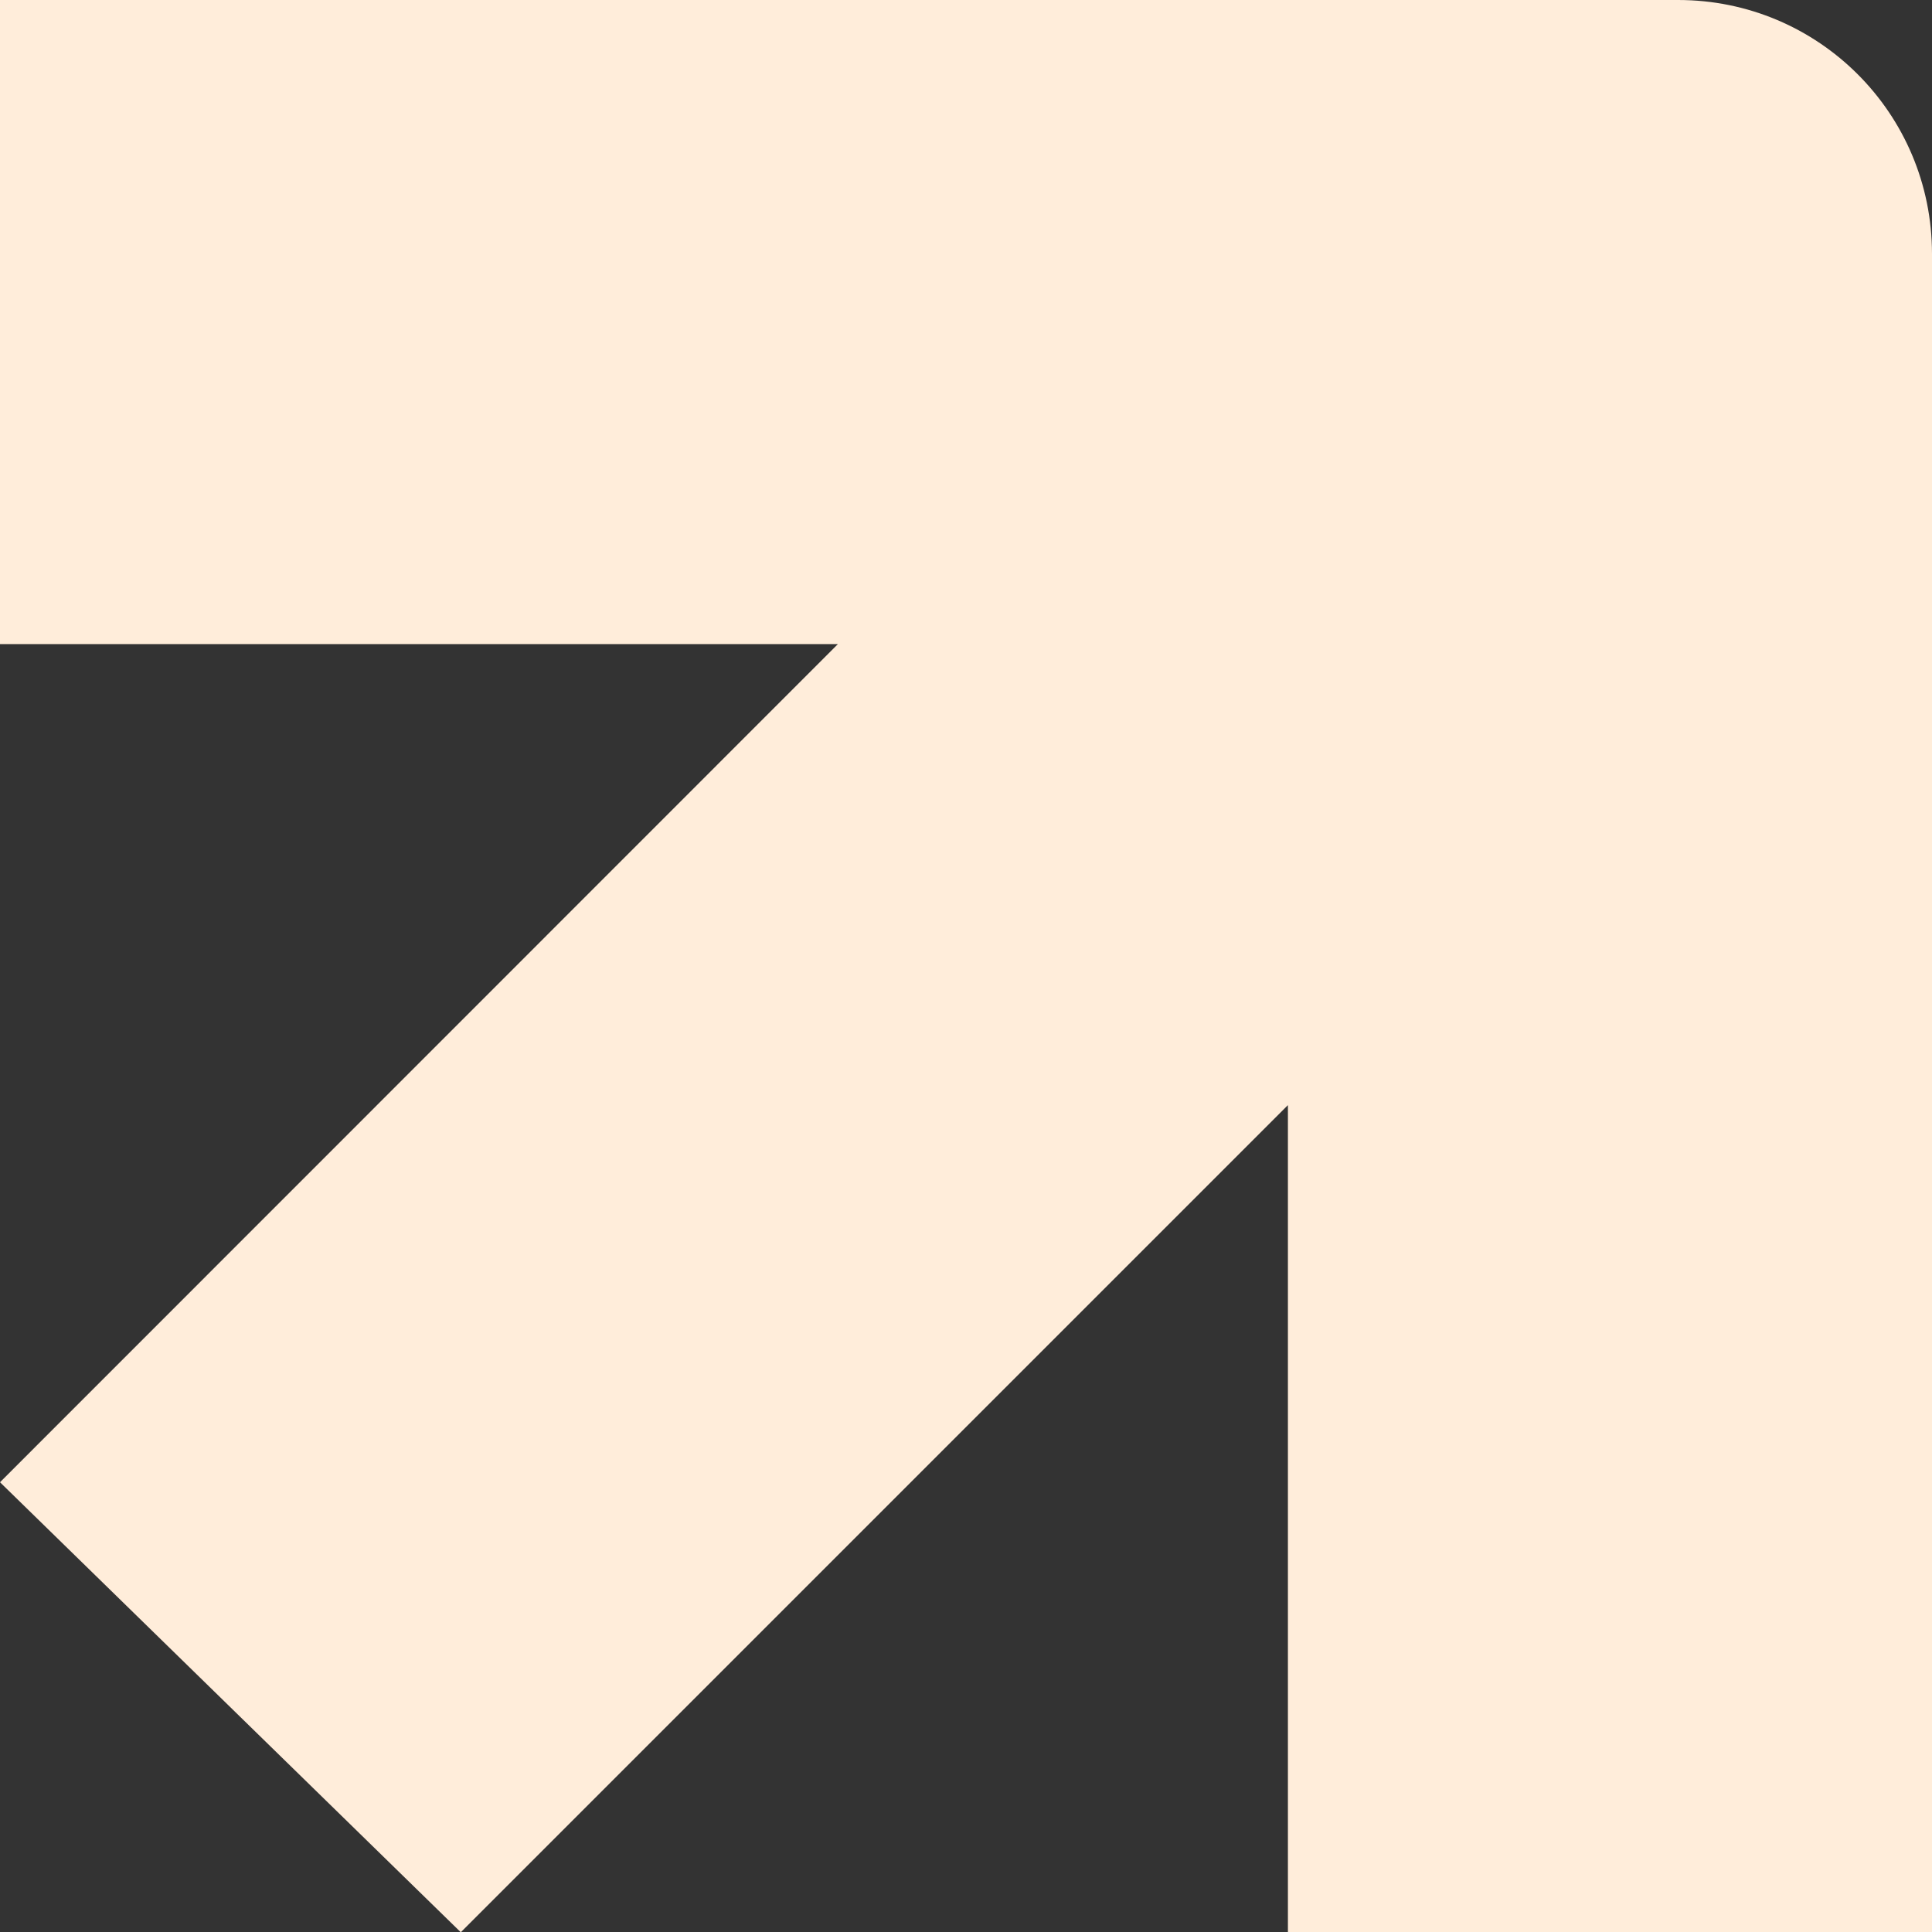 <svg xmlns="http://www.w3.org/2000/svg" id="Calque_2" data-name="Calque 2" viewBox="0 0 75.26 75.27"><rect x="0" y="0" width="75.26" height="75.27" fill="#333333" stroke="none"/><defs><style>      .cls-1 {        fill: #ffedda;      }    </style></defs><g id="icones"><path class="cls-1" d="m65.37,0H0v25.09h32.64L0,57.74l17.95,17.53,32.22-32.22v32.22h25.09V9.89c0-5.47-4.42-9.89-9.89-9.89Z"></path></g></svg>